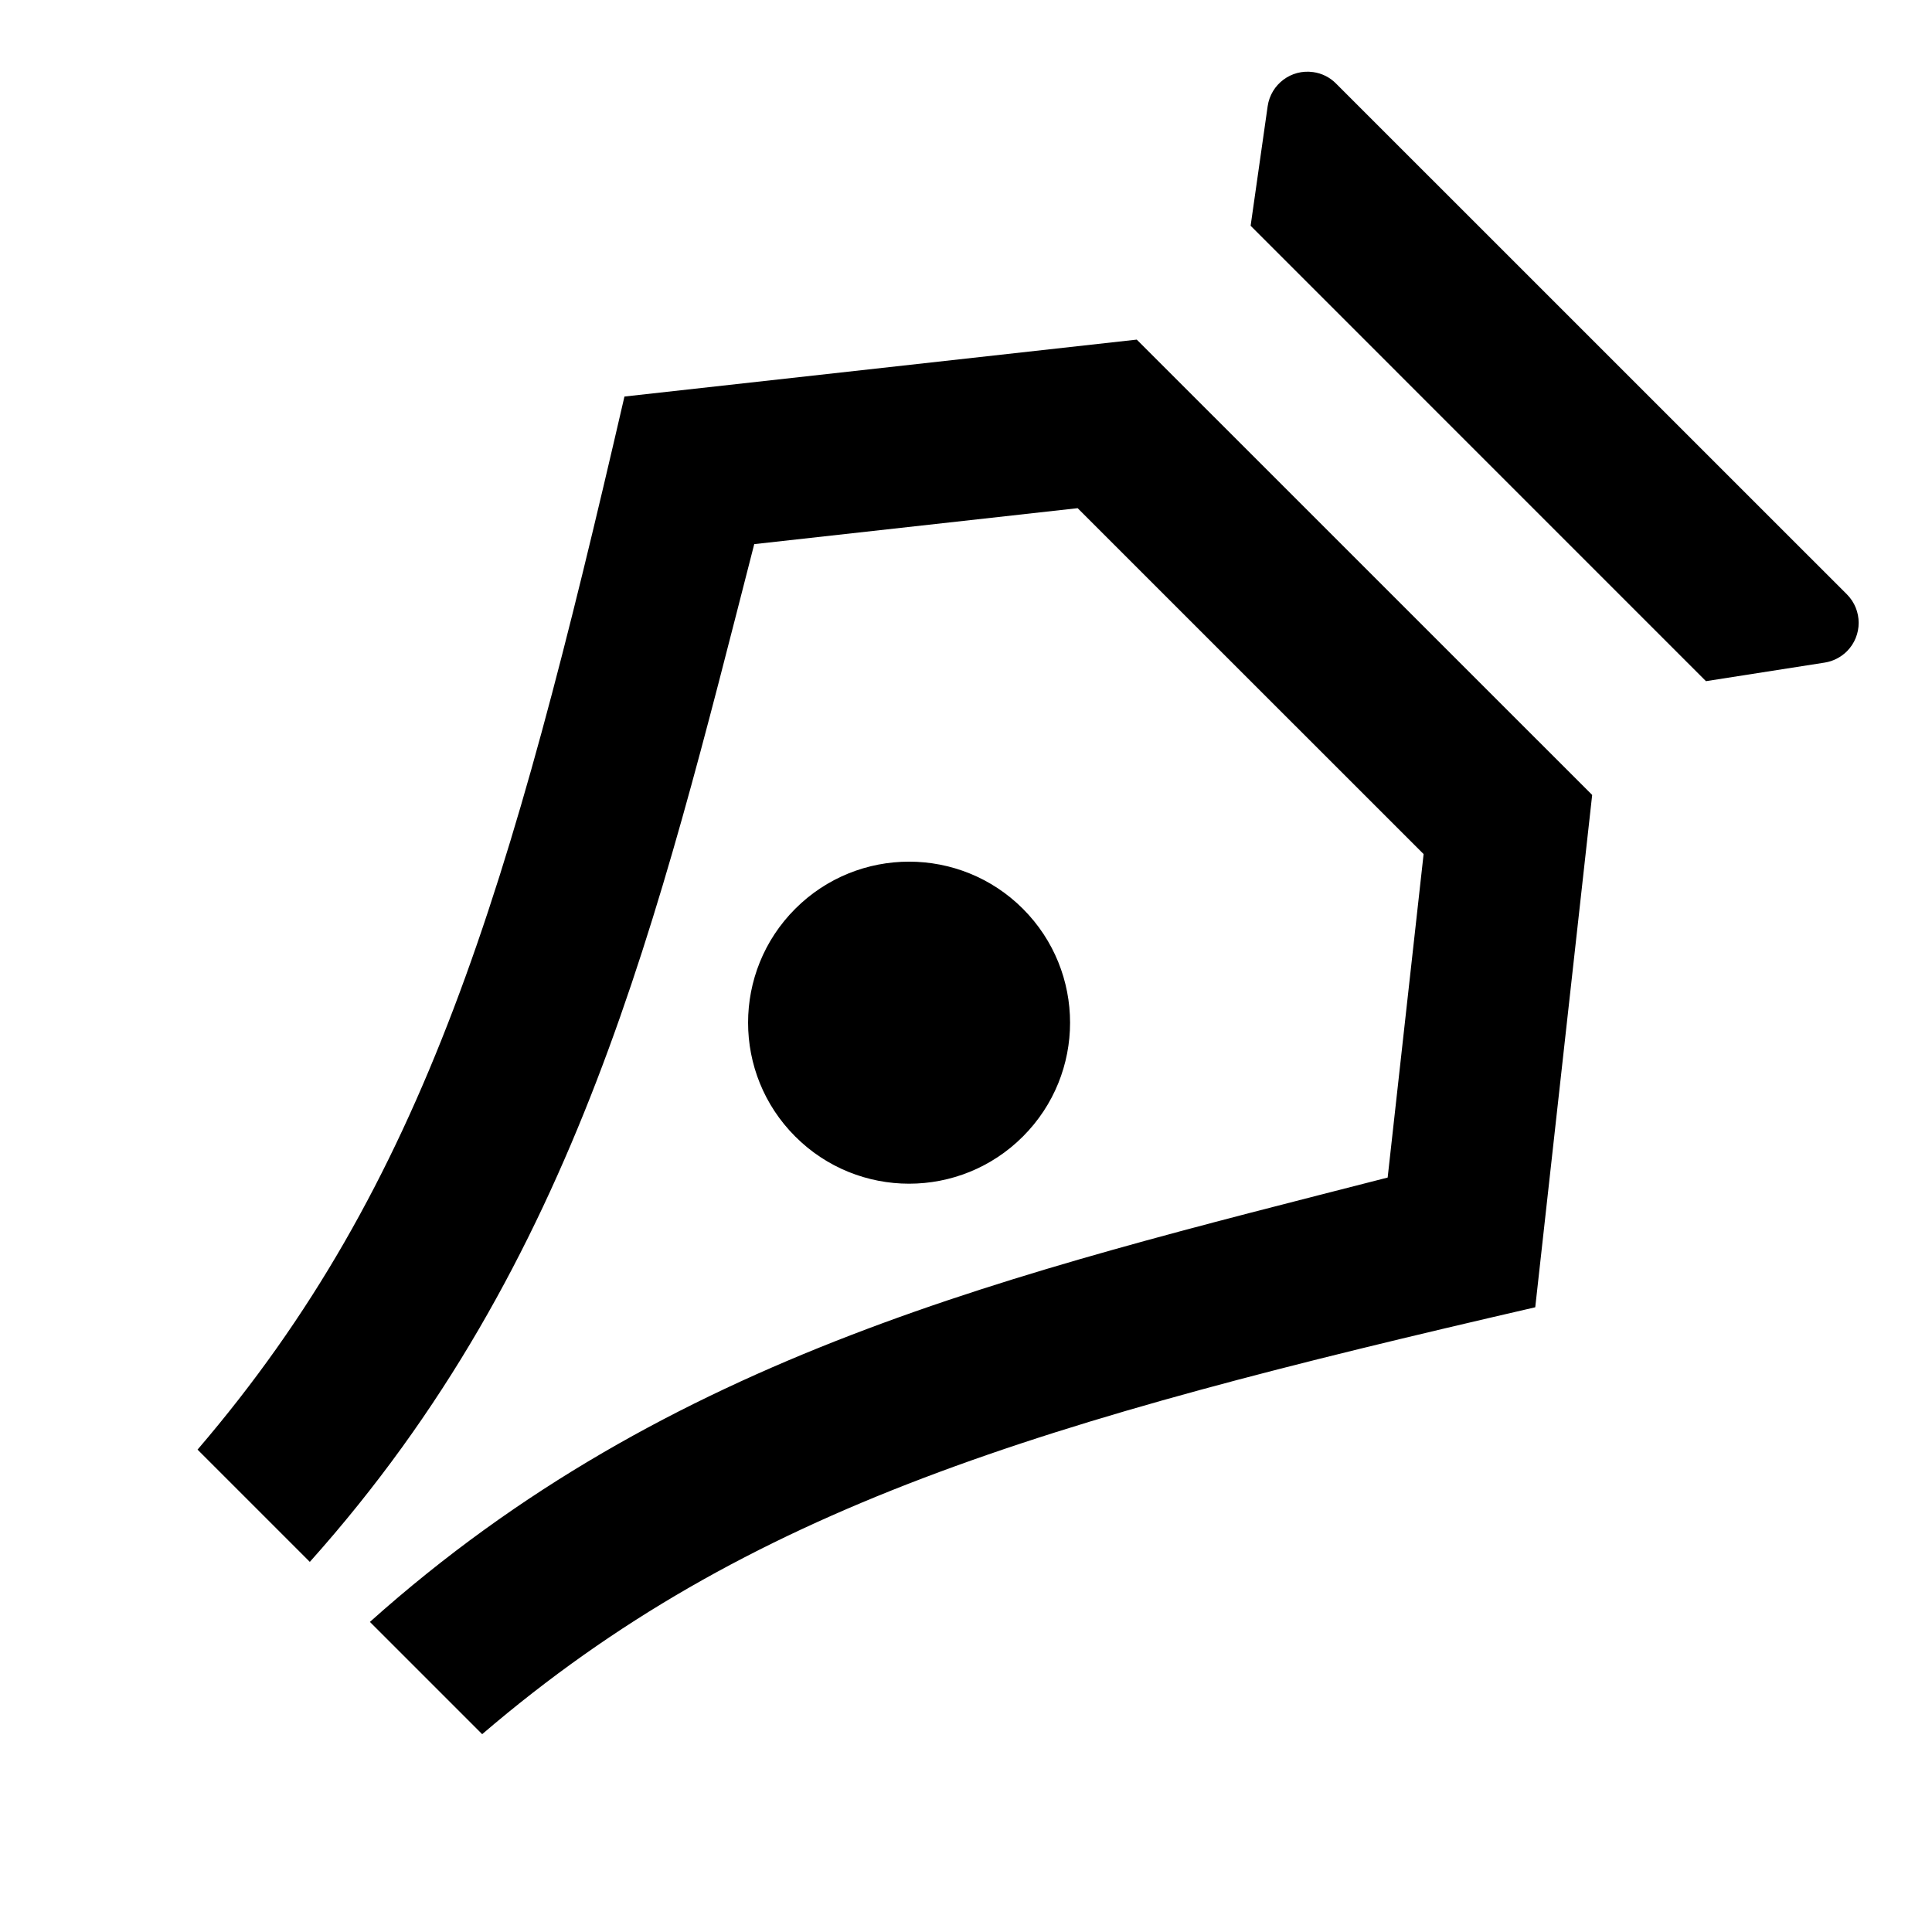 <svg width="28" height="28" viewBox="0 0 28 28" fill="none" xmlns="http://www.w3.org/2000/svg">
<path d="M19.362 1.21L26.767 8.614C26.994 8.842 26.994 9.211 26.767 9.439C26.679 9.526 26.566 9.584 26.444 9.603L24.724 9.872L18.125 3.272L18.372 1.539C18.418 1.221 18.713 0.999 19.032 1.045C19.157 1.062 19.273 1.12 19.362 1.21ZM5.361 23.506C9.703 19.619 14.688 18.457 20.111 17.066L20.632 12.378L15.618 7.365L10.931 7.886C9.539 13.308 8.377 18.293 4.49 22.636L2.863 21.009C6.163 17.159 7.4 12.896 9.05 5.747L16.475 4.922L23.075 11.521L22.25 18.946C15.1 20.596 10.838 21.833 6.988 25.133L5.361 23.506ZM11.525 16.471C10.614 15.56 10.614 14.083 11.525 13.171C12.436 12.26 13.914 12.26 14.825 13.171C15.736 14.083 15.736 15.56 14.825 16.471C13.914 17.383 12.436 17.383 11.525 16.471Z" fill="black"/>
</svg>
